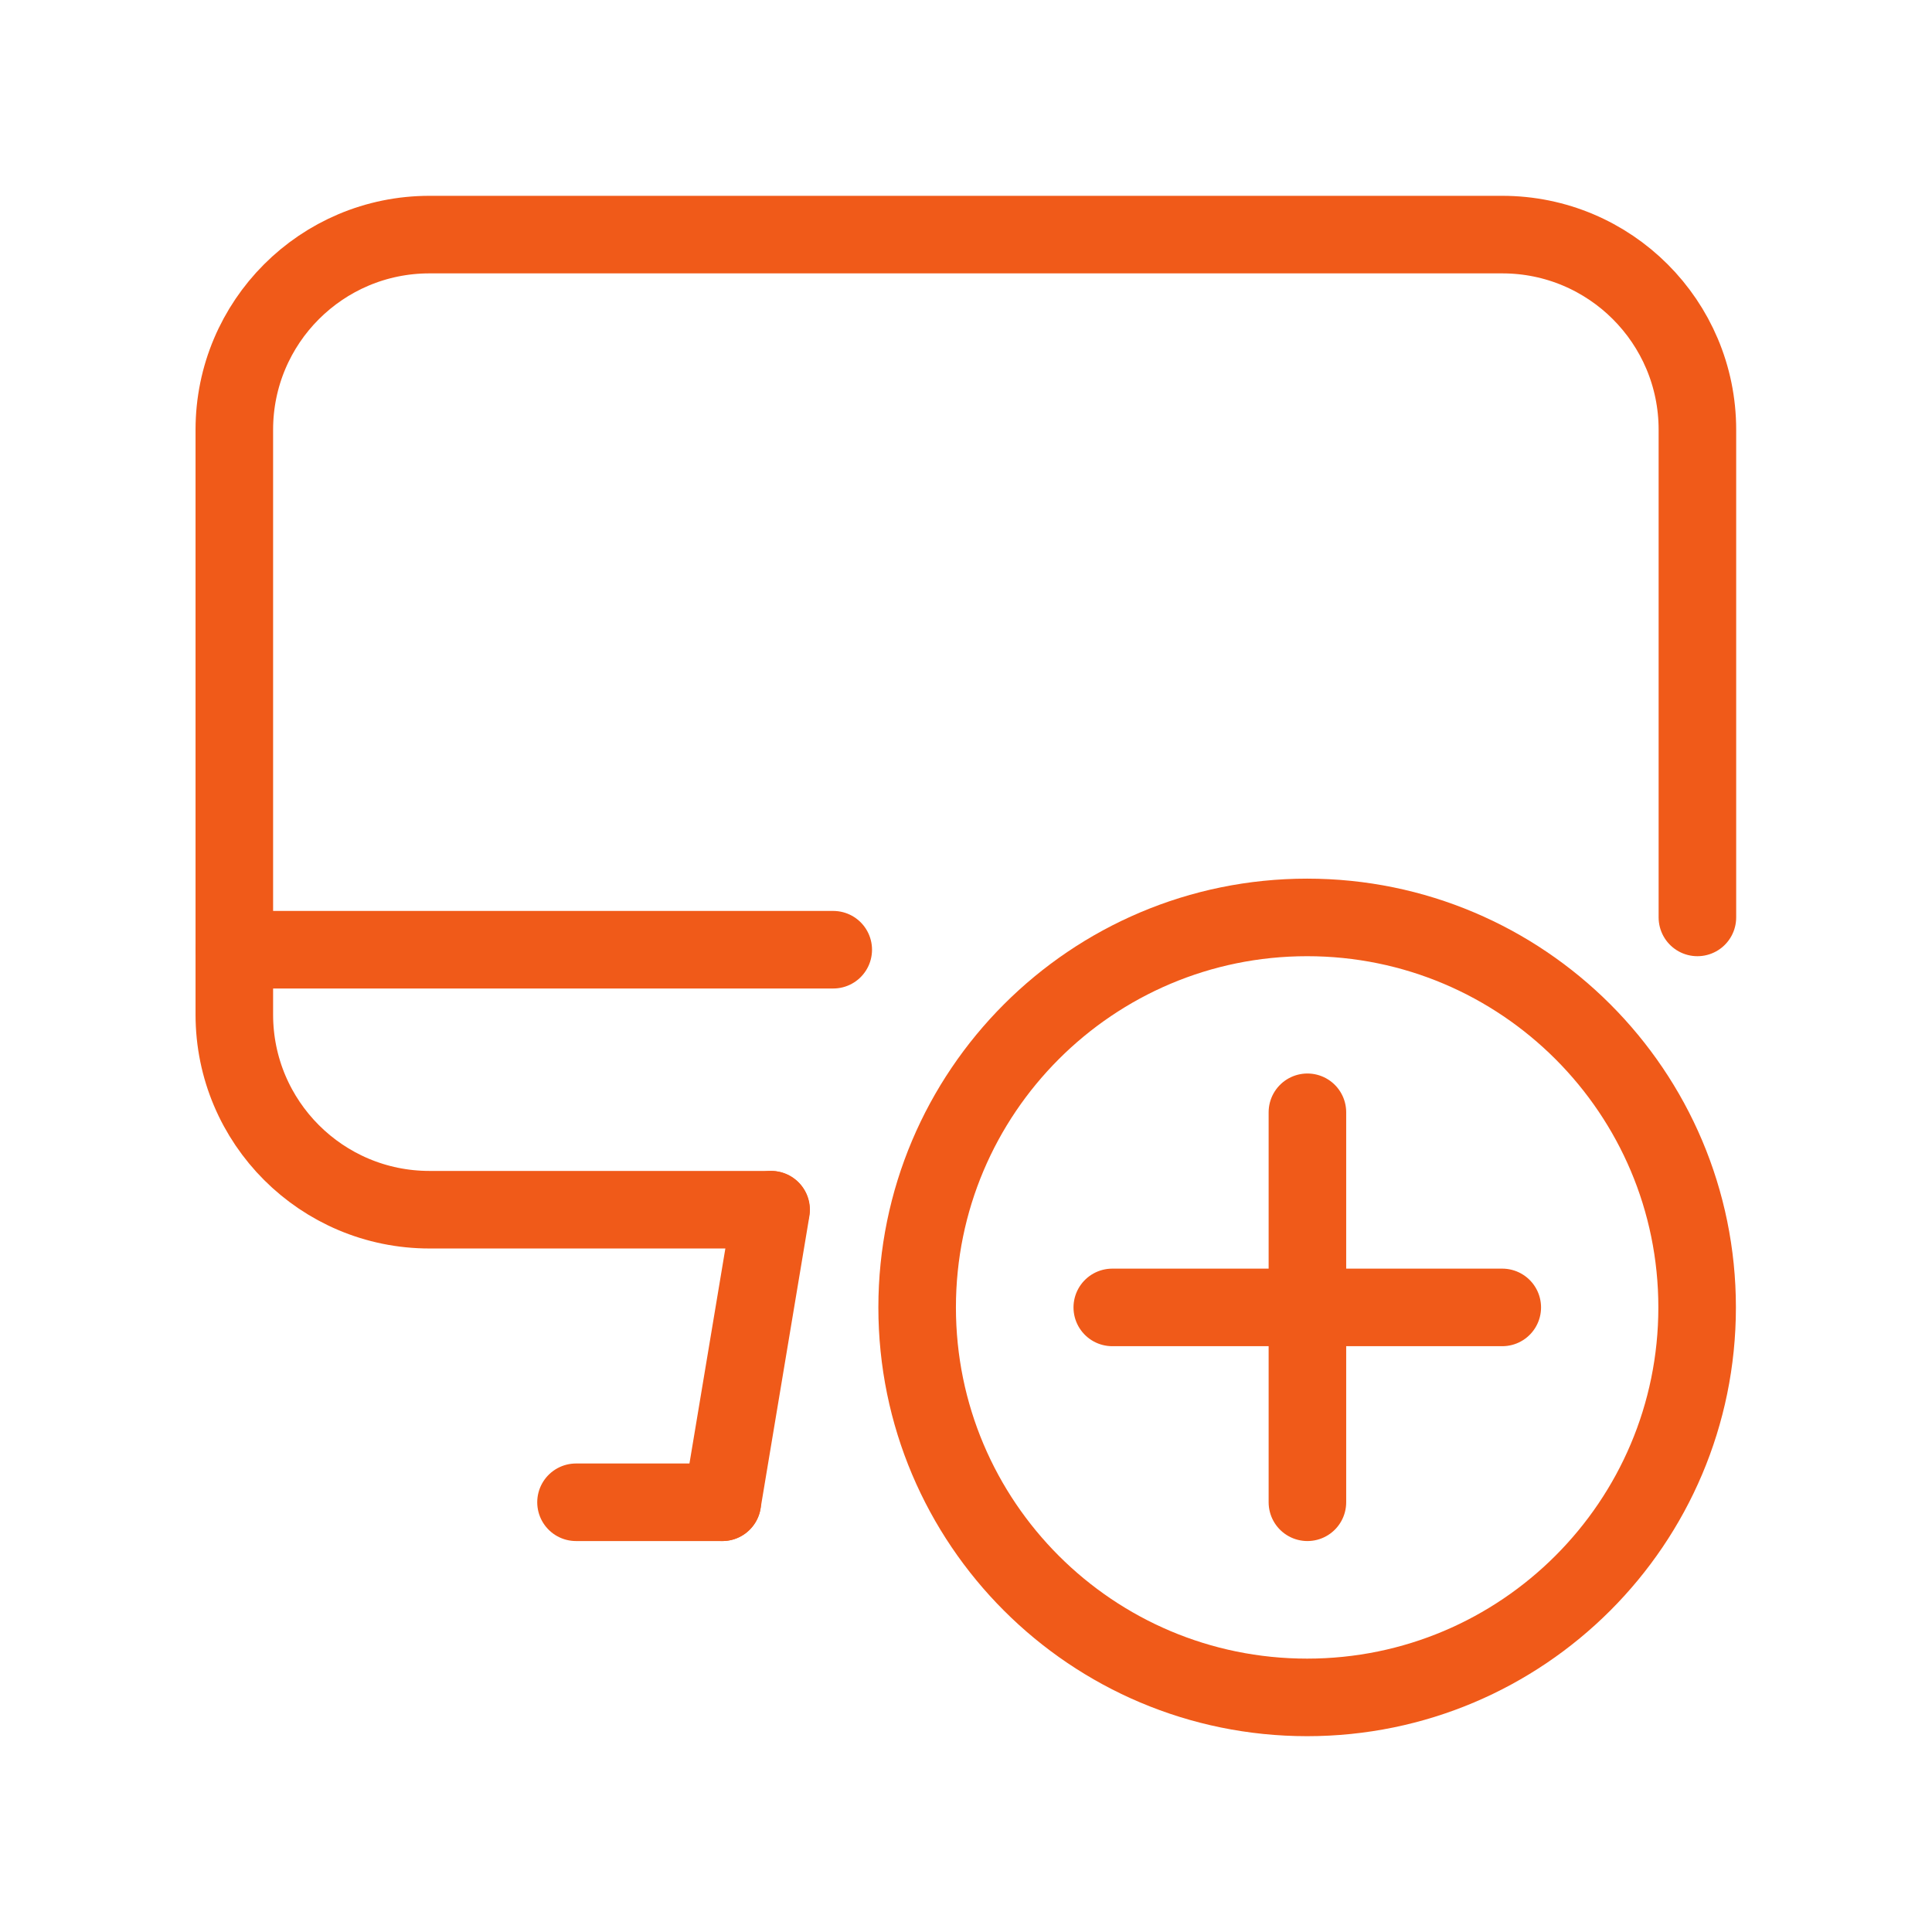 <?xml version="1.0" encoding="UTF-8"?>
<svg id="Layer_1" data-name="Layer 1" xmlns="http://www.w3.org/2000/svg" viewBox="0 0 70 70">
  <defs>
    <style>
      .cls-1 {
        fill: none;
        stroke: #f05a19;
        stroke-linecap: round;
        stroke-linejoin: round;
        stroke-width: 2.81px;
      }
    </style>
  </defs>
  <g>
    <path class="cls-1" d="M26.17,54.43l1.77-10.6"/>
    <path class="cls-1" d="M20.87,54.43h5.3"/>
    <path class="cls-1" d="M8.5,34.41h21.69"/>
    <path class="cls-1" d="M27.93,43.83h-12.37c-3.9,0-7.07-3.16-7.07-7.07h0V15.57c0-3.9,3.16-7.07,7.07-7.07h38.87c3.9,0,7.07,3.16,7.07,7.07v17.67"/>
  </g>
  <g>
    <path class="cls-1" d="M33.23,47.37c0,7.81,6.33,14.13,14.13,14.13s14.13-6.33,14.13-14.13-6.33-14.13-14.13-14.13-14.13,6.33-14.13,14.13"/>
    <path class="cls-1" d="M47.37,40.3v14.13"/>
    <path class="cls-1" d="M40.3,47.37h14.13"/>
  </g>
</svg>